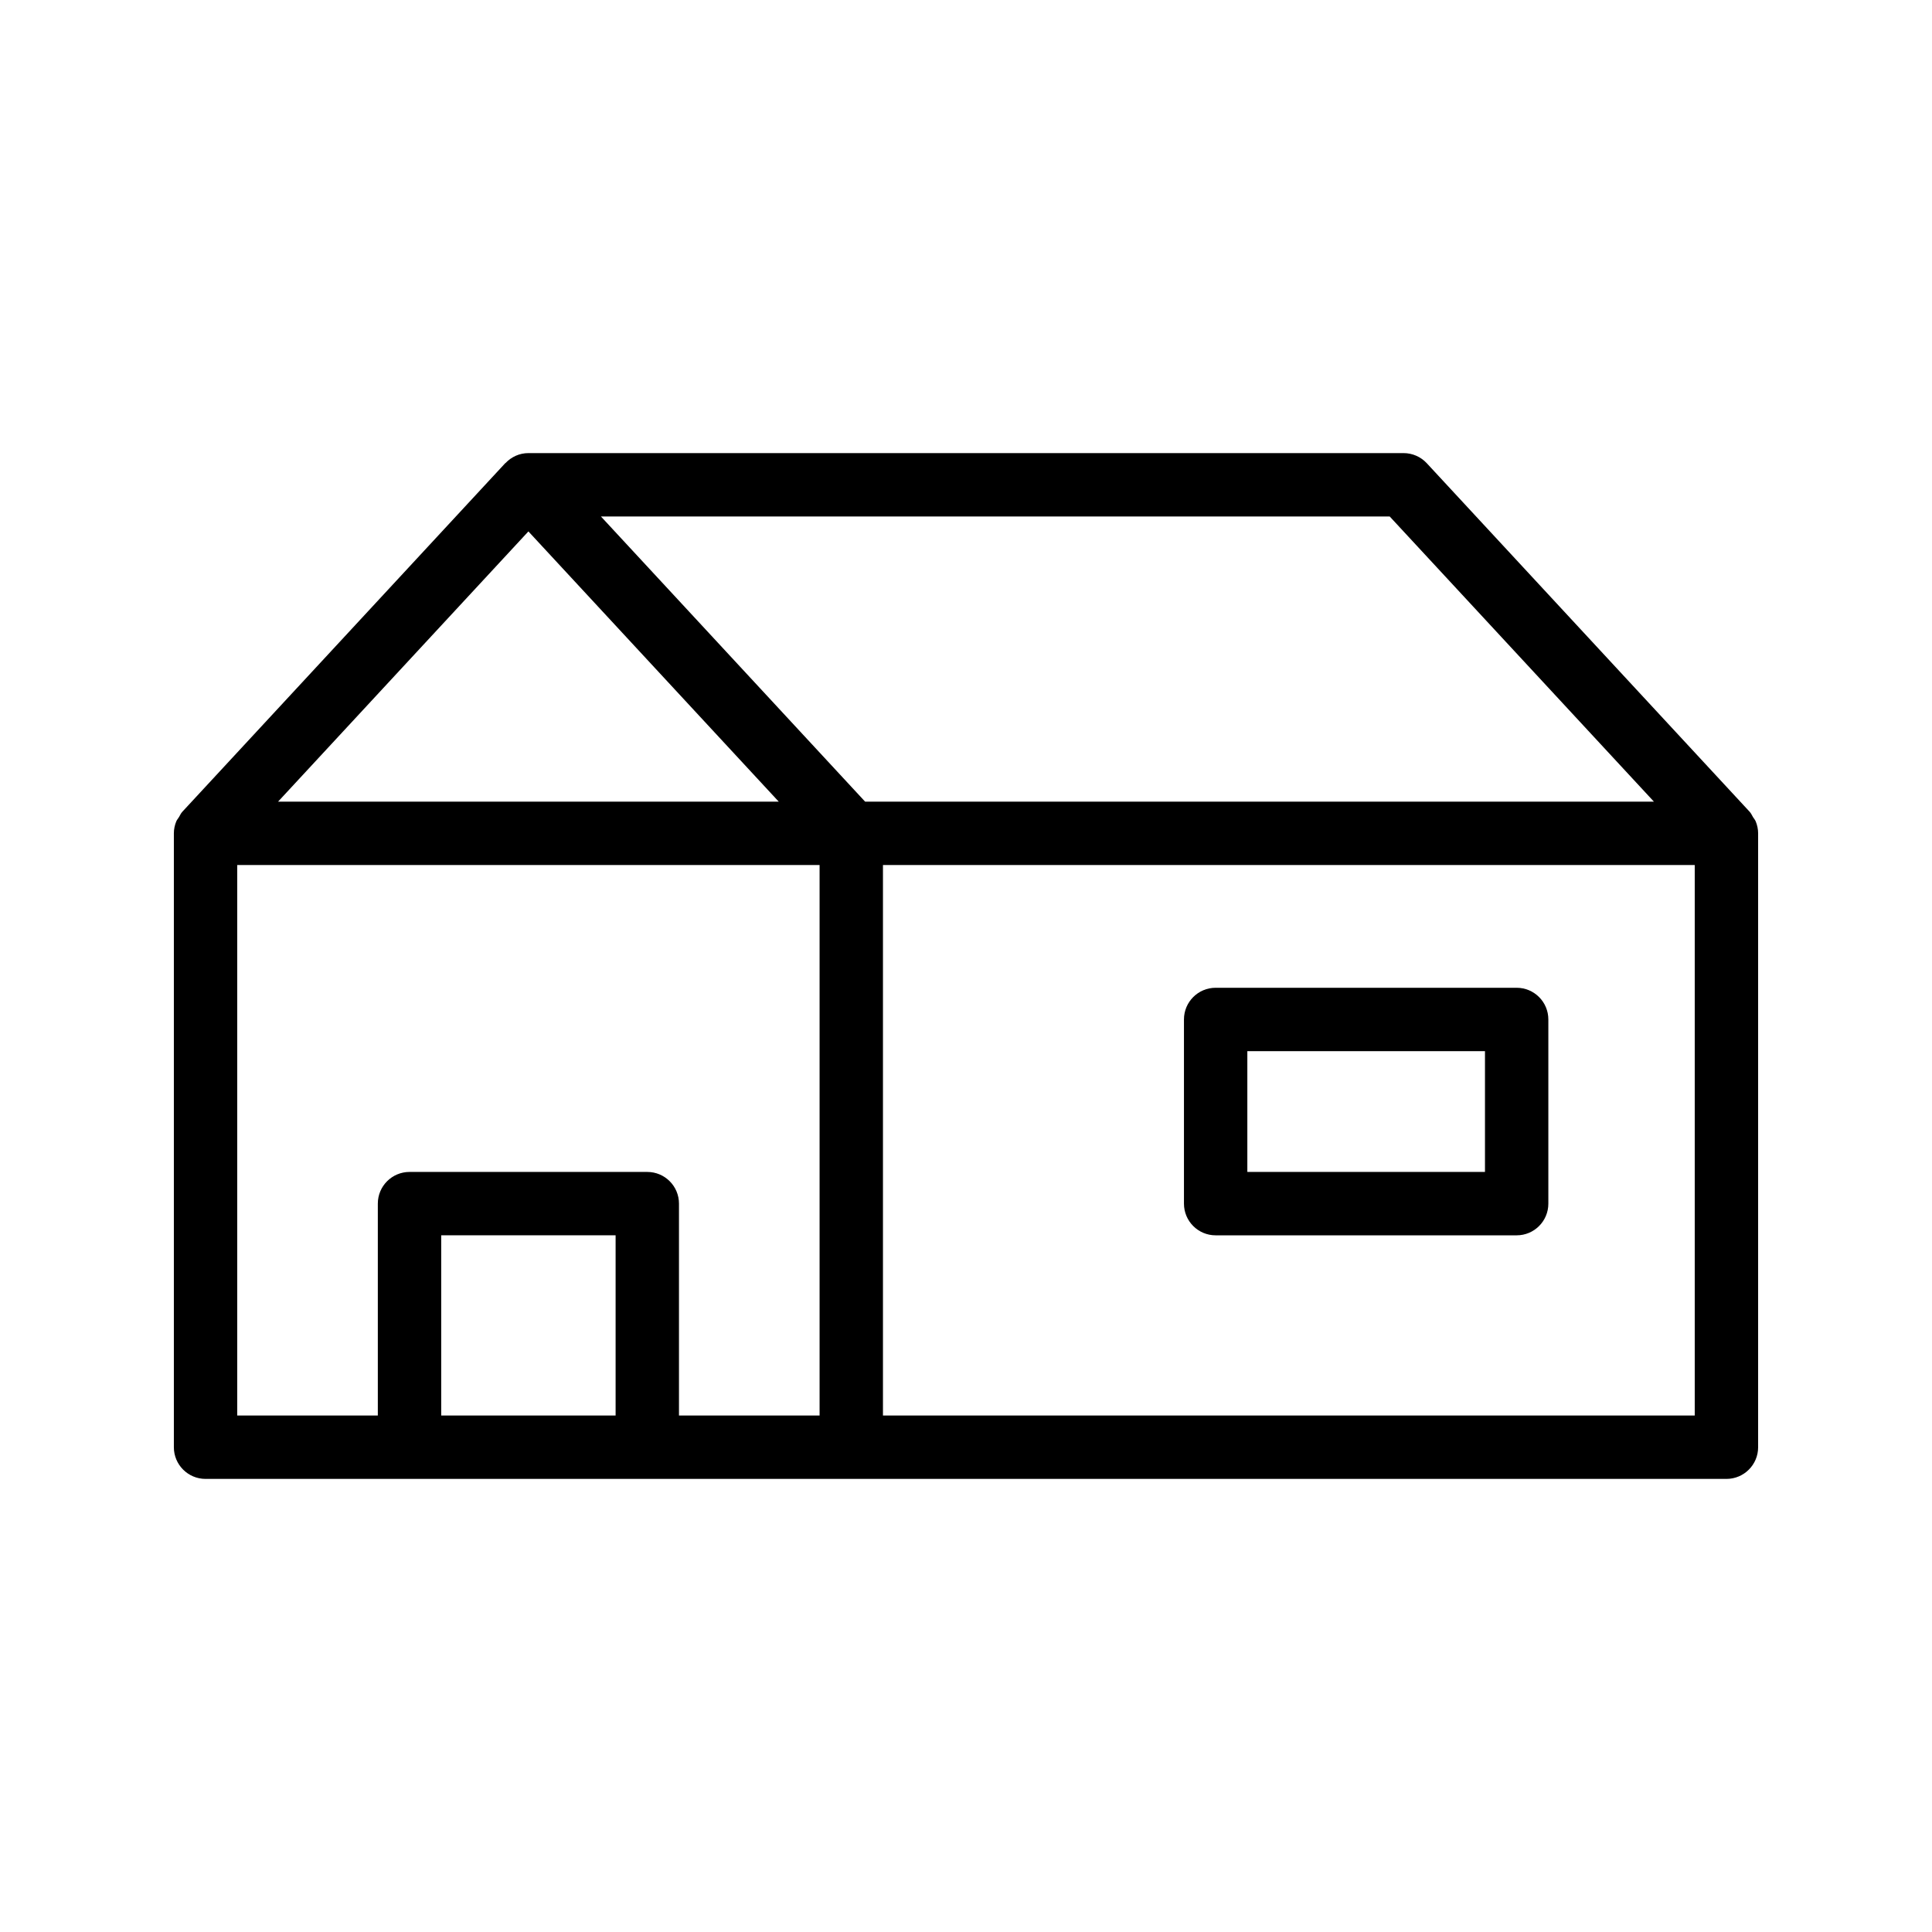 <?xml version="1.0" encoding="UTF-8"?>
<!-- Uploaded to: ICON Repo, www.svgrepo.com, Generator: ICON Repo Mixer Tools -->
<svg fill="#000000" width="800px" height="800px" version="1.1" viewBox="144 144 512 512" xmlns="http://www.w3.org/2000/svg">
 <g>
  <path d="m608.56 360.53c-0.289-0.473-0.496-0.988-0.879-1.398l-85.562-92.363c-1.586-1.715-3.82-2.691-6.156-2.691h-231.93c-2.383 0-4.512 1.012-6.039 2.609-0.035 0.035-0.086 0.047-0.121 0.082l-85.559 92.363c-0.383 0.41-0.59 0.926-0.879 1.398-0.238 0.391-0.547 0.723-0.723 1.152-0.406 0.996-0.637 2.062-0.637 3.156v162.69c0 4.641 3.758 8.398 8.398 8.398h403.05c4.637 0 8.398-3.754 8.398-8.398v-162.69c0-1.094-0.23-2.16-0.637-3.156-0.18-0.43-0.484-0.762-0.727-1.152zm-26.258-4.086h-209.04l-70.008-75.57h209.03zm-298.27-71.613 66.34 71.613h-132.68zm-77.164 88.406h154.33v145.89h-37.262v-56.152c0-4.641-3.758-8.398-8.398-8.398h-63.012c-4.637 0-8.398 3.754-8.398 8.398v56.152h-37.258zm54.055 145.89v-47.758h46.219v47.758zm117.07 0v-145.89h215.13v145.89z"/>
  <path d="m545.93 405.77h-79.77c-4.637 0-8.398 3.754-8.398 8.398v48.809c0 4.641 3.758 8.398 8.398 8.398h79.77c4.637 0 8.398-3.754 8.398-8.398v-48.805c0-4.644-3.762-8.402-8.398-8.402zm-8.395 48.809h-62.977v-32.012h62.977z"/>
 </g>
</svg>